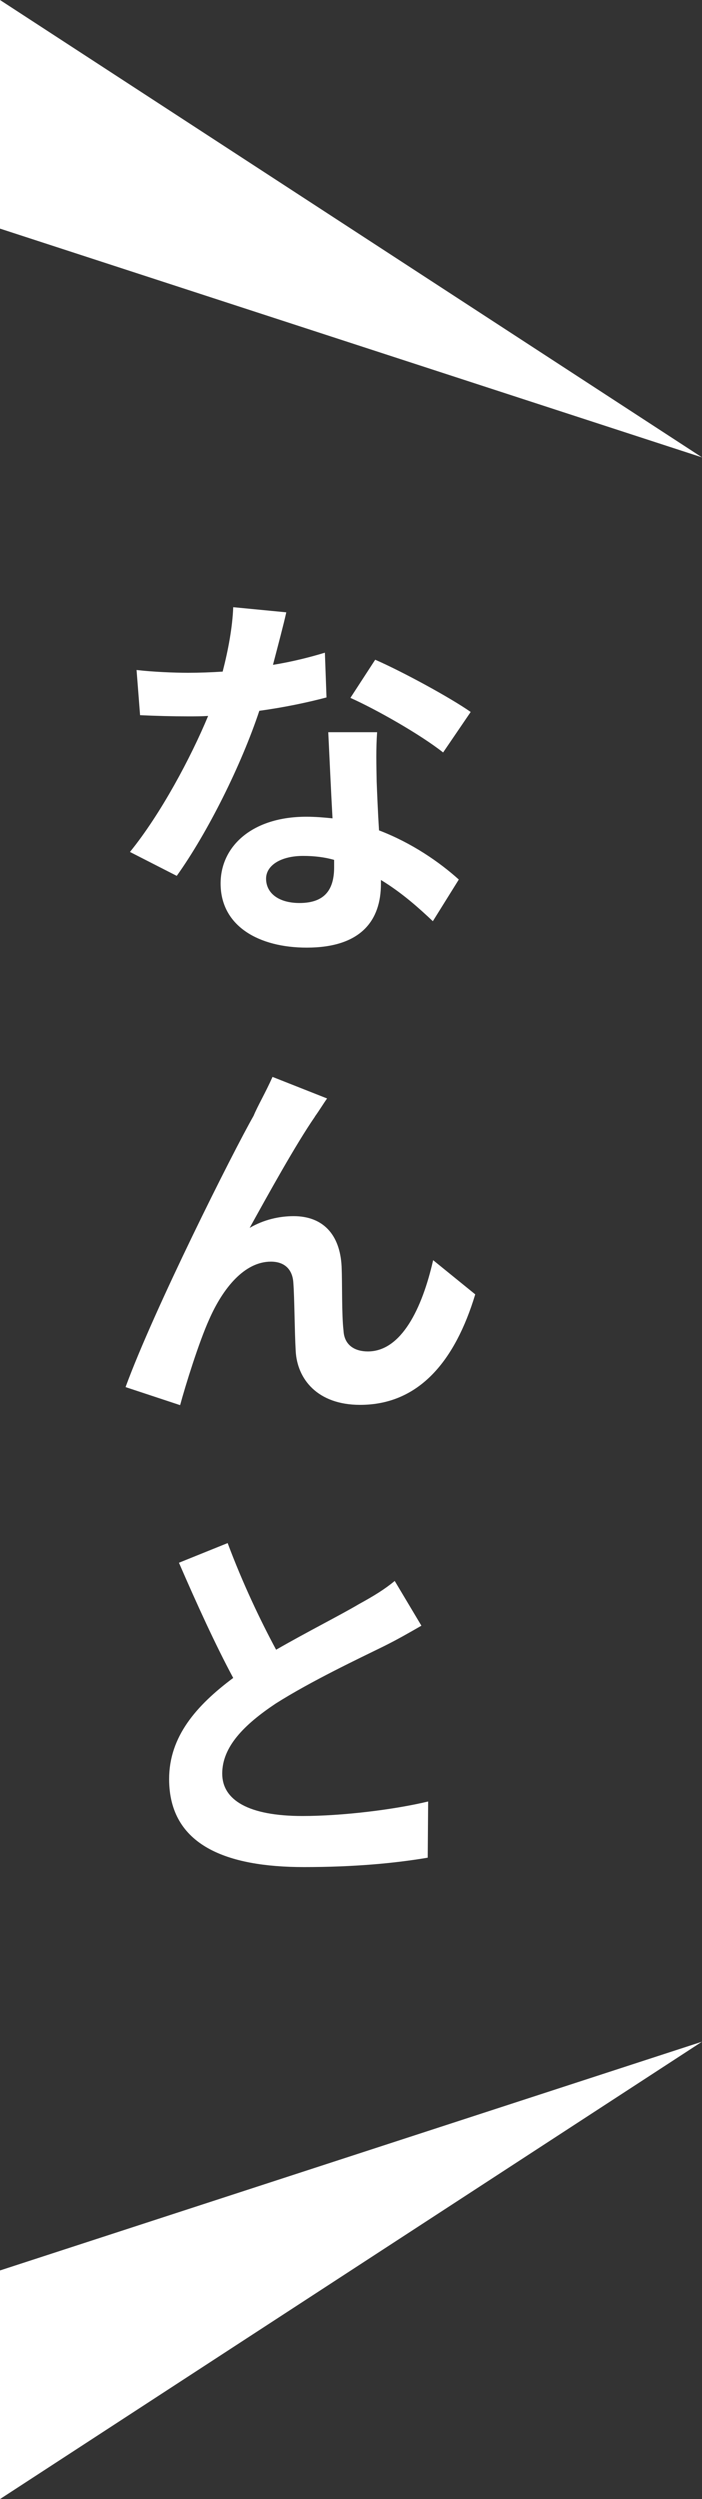 <?xml version="1.0" encoding="UTF-8"?>
<svg id="_レイヤー_2" data-name="レイヤー 2" xmlns="http://www.w3.org/2000/svg" width="47.86" height="170.31" viewBox="0 0 47.86 170.31">
  <rect x="0" y="0" width="47.86" height="170.31" fill="#333333" stroke="none"/>
  <defs>
    <style>
      .cls-1 {
        fill: #fff;
        stroke-width: 0px;
      }
    </style>
  </defs>
  <g id="_レイヤー_1-2" data-name="レイヤー 1">
    <g>
      <polygon class="cls-1" points="0 0 47.86 31.17 0 15.58 0 0"/>
      <g>
        <path class="cls-1" d="M19.52,41.72c-.19.86-.54,2.17-.91,3.59,1.29-.21,2.49-.51,3.54-.83l.11,3.05c-1.21.32-2.81.67-4.58.91-1.23,3.7-3.51,8.28-5.63,11.25l-3.19-1.63c2.09-2.57,4.15-6.43,5.33-9.27-.46.03-.88.03-1.34.03-1.1,0-2.17-.03-3.3-.08l-.24-3.08c1.12.13,2.55.19,3.51.19.78,0,1.58-.03,2.36-.08.38-1.47.67-3.03.72-4.39l3.62.35ZM25.71,49.89c-.08,1.13-.05,2.22-.03,3.38.03.75.08,2.04.16,3.32,2.25.86,4.13,2.17,5.44,3.35l-1.77,2.84c-.91-.86-2.09-1.93-3.54-2.81v.27c0,2.44-1.31,4.34-5.06,4.34-3.27,0-5.87-1.47-5.87-4.37,0-2.55,2.17-4.55,5.84-4.55.62,0,1.21.05,1.79.11-.11-1.96-.21-4.26-.29-5.87h3.32ZM22.78,58.6c-.67-.19-1.37-.27-2.12-.27-1.5,0-2.52.64-2.52,1.55,0,.99.86,1.66,2.28,1.66,1.79,0,2.36-.99,2.36-2.44v-.51ZM30.21,51.28c-1.53-1.21-4.53-2.92-6.32-3.72l1.69-2.6c1.9.83,5.14,2.6,6.51,3.56l-1.88,2.76Z"/>
        <path class="cls-1" d="M21.47,76.1c-1.31,1.9-3.16,5.25-4.45,7.58.96-.56,2.01-.8,3-.8,1.98,0,3.16,1.23,3.27,3.43.05,1.15,0,3.27.13,4.37.05,1.02.8,1.42,1.66,1.42,2.28,0,3.7-2.92,4.45-6.22l2.87,2.33c-1.37,4.53-3.83,7.53-7.85,7.53-2.92,0-4.29-1.77-4.39-3.67-.08-1.42-.08-3.56-.16-4.64-.05-.91-.59-1.45-1.53-1.45-1.8,0-3.27,1.8-4.21,3.94-.7,1.55-1.61,4.47-1.98,5.84l-3.72-1.23c1.93-5.28,7.31-16,8.73-18.49.29-.7.8-1.55,1.29-2.65l3.72,1.47c-.27.38-.54.83-.83,1.23Z"/>
        <path class="cls-1" d="M18.82,112.43c2.14-1.23,4.42-2.38,5.65-3.11,1.02-.56,1.77-1.02,2.44-1.58l1.82,3.05c-.8.46-1.63.94-2.6,1.42-1.63.8-4.93,2.36-7.34,3.89-2.17,1.45-3.64,2.95-3.64,4.77s1.82,2.89,5.47,2.89c2.71,0,6.24-.43,8.57-.99l-.03,3.83c-2.25.38-5.01.64-8.44.64-5.22,0-9.19-1.45-9.19-6,0-2.89,1.85-5.01,4.37-6.89-1.21-2.25-2.49-5.06-3.7-7.85l3.32-1.34c1.02,2.73,2.22,5.25,3.3,7.26Z"/>
      </g>
      <polygon class="cls-1" points="0 170.31 47.86 139.14 0 154.73 0 170.31"/>
    </g>
  </g>
</svg>